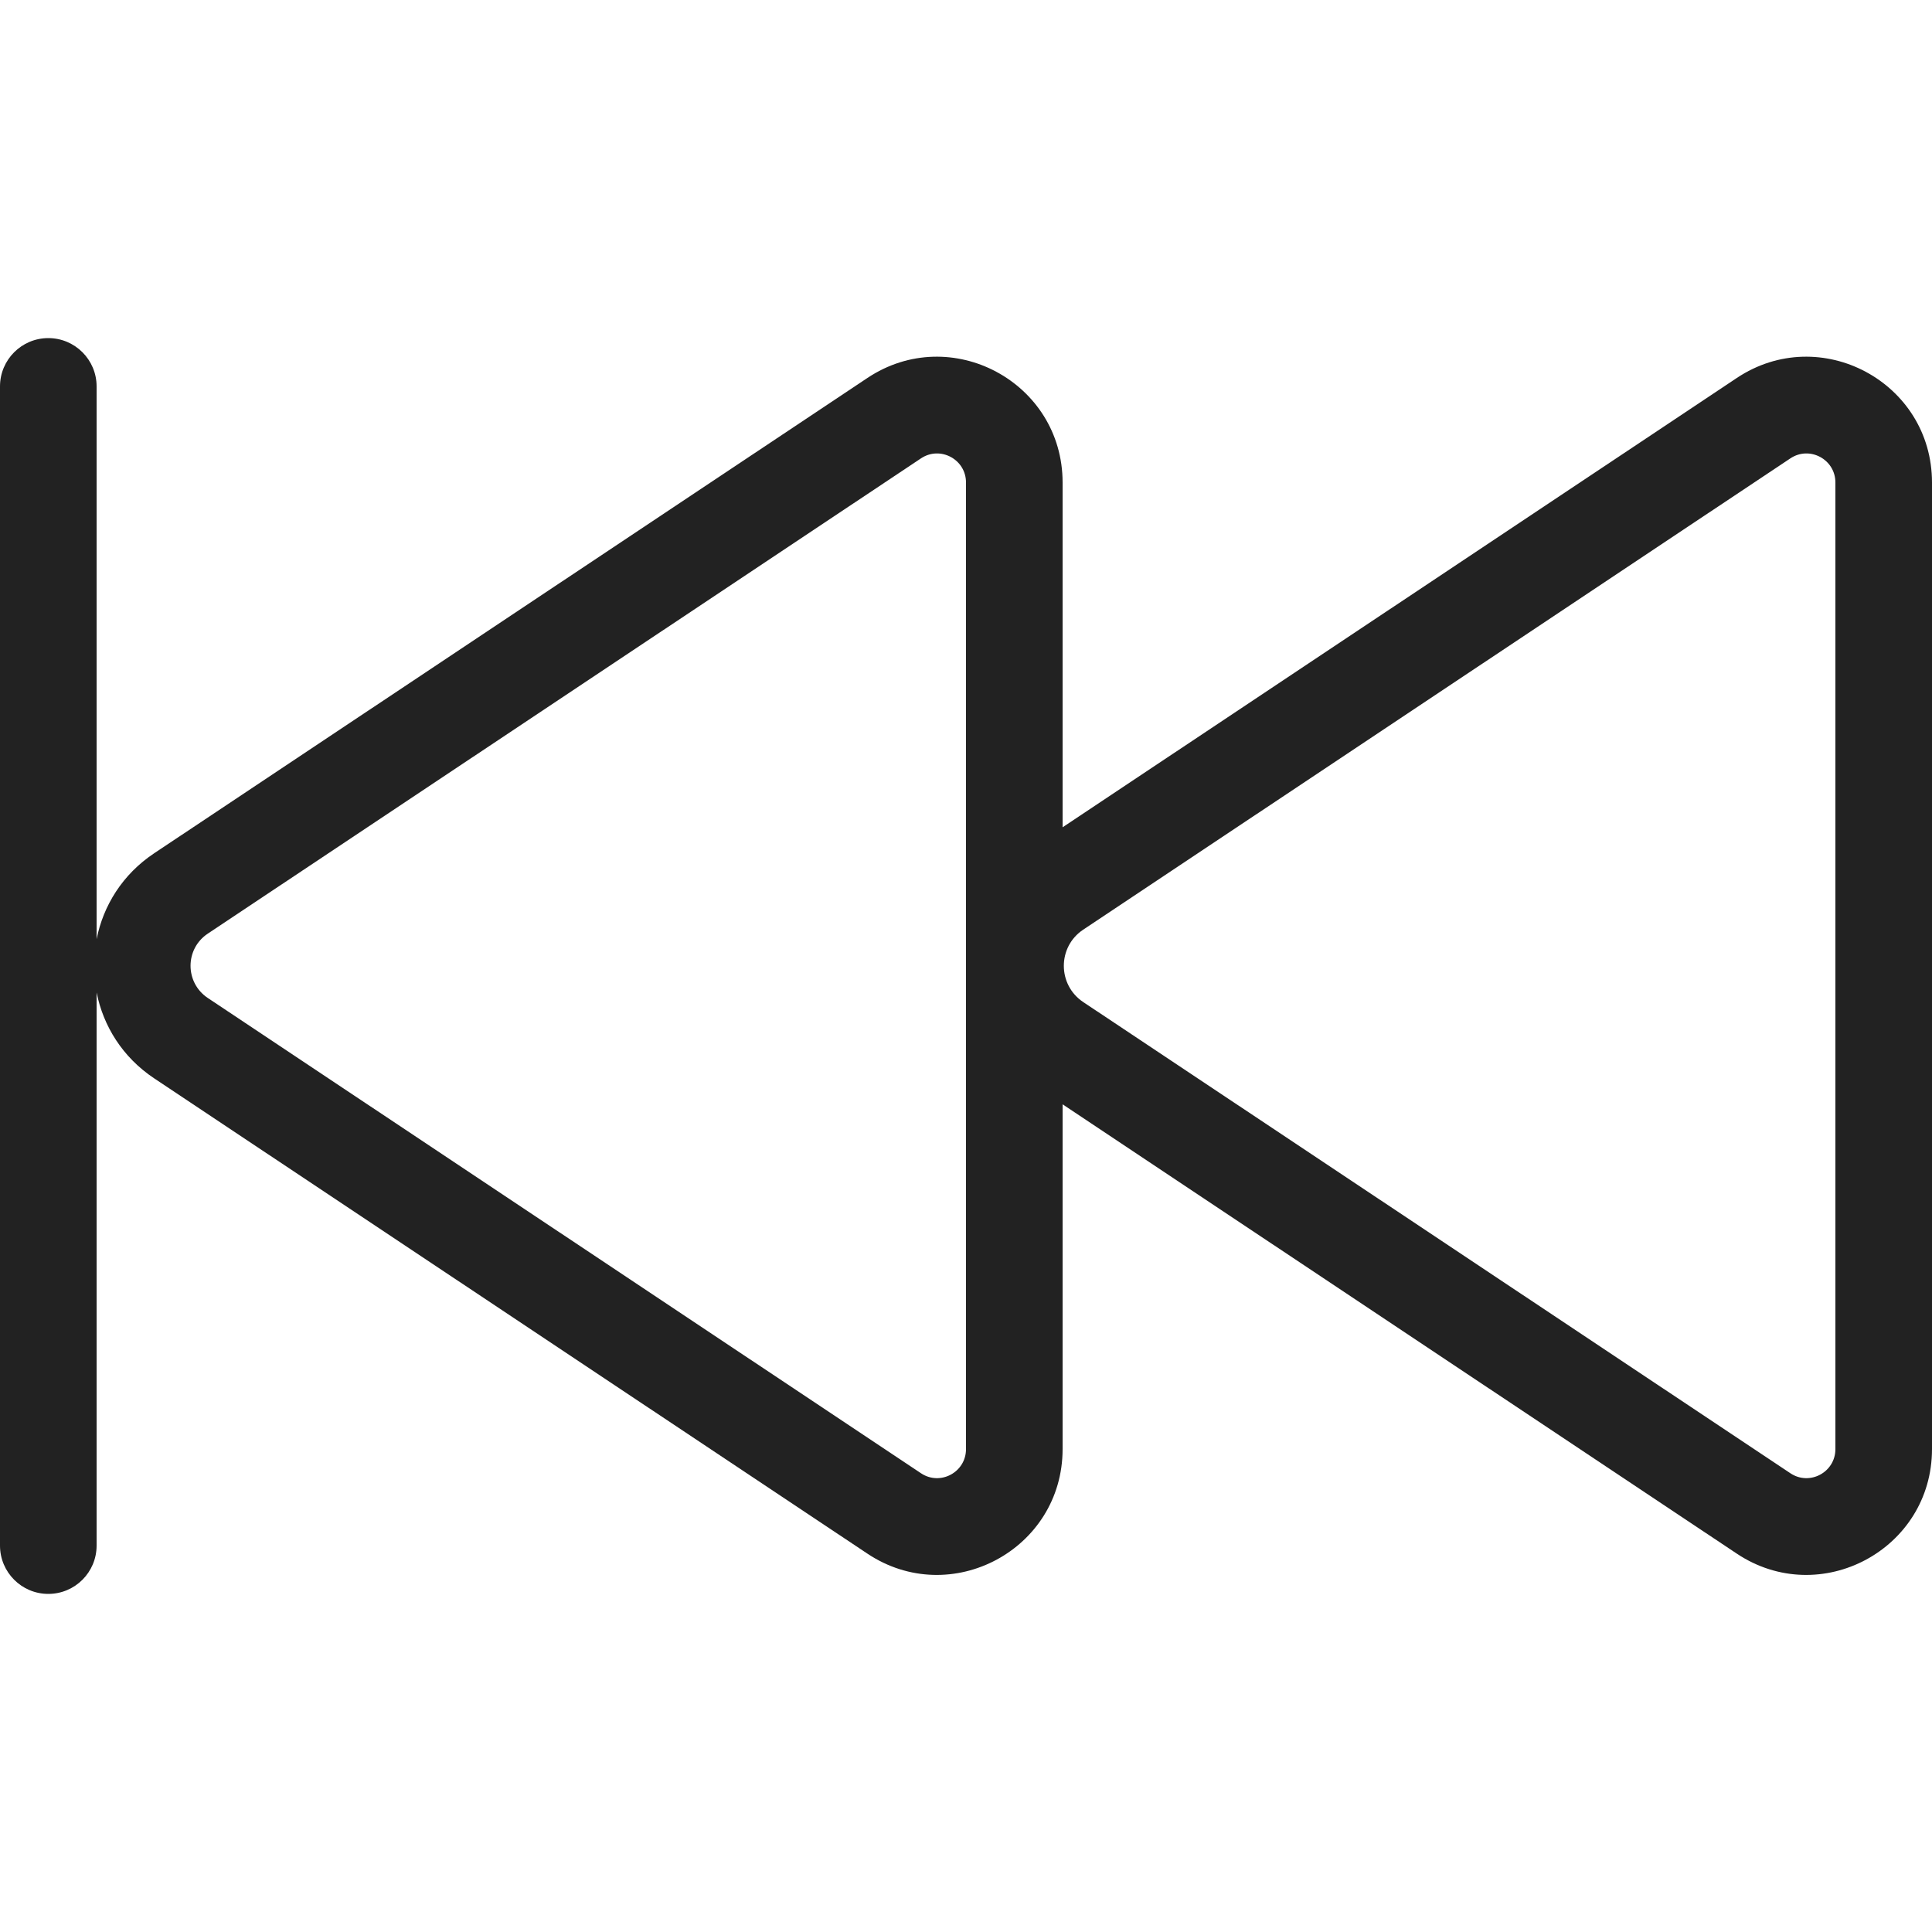<svg width="20" height="20" viewBox="0 0 20 20" fill="none" xmlns="http://www.w3.org/2000/svg">
<path fill-rule="evenodd" clip-rule="evenodd" d="M0 4C0 3.724 0.224 3.5 0.5 3.5C0.776 3.5 1 3.724 1 4V9.722C1.069 9.376 1.267 9.052 1.596 8.833L8.979 3.913C9.843 3.337 11 3.956 11 4.995V8.564L17.979 3.913C18.843 3.337 20 3.956 20 4.995V15.001C20 16.04 18.843 16.659 17.979 16.083L11 11.432V15.001C11 16.04 9.843 16.659 8.979 16.083L1.596 11.163C1.267 10.944 1.069 10.62 1 10.274V16C1 16.276 0.776 16.5 0.5 16.5C0.224 16.5 0 16.276 0 16V4ZM9.534 4.745C9.733 4.612 10 4.755 10 4.995V15.001C10 15.241 9.733 15.384 9.534 15.251L2.151 10.331C1.913 10.172 1.913 9.823 2.151 9.665L9.534 4.745ZM18.534 4.745C18.733 4.612 19 4.755 19 4.995V15.001C19 15.241 18.733 15.384 18.534 15.251L11.213 10.373C10.946 10.194 10.946 9.802 11.213 9.624L18.534 4.745Z" fill="#222222"/>
</svg>
